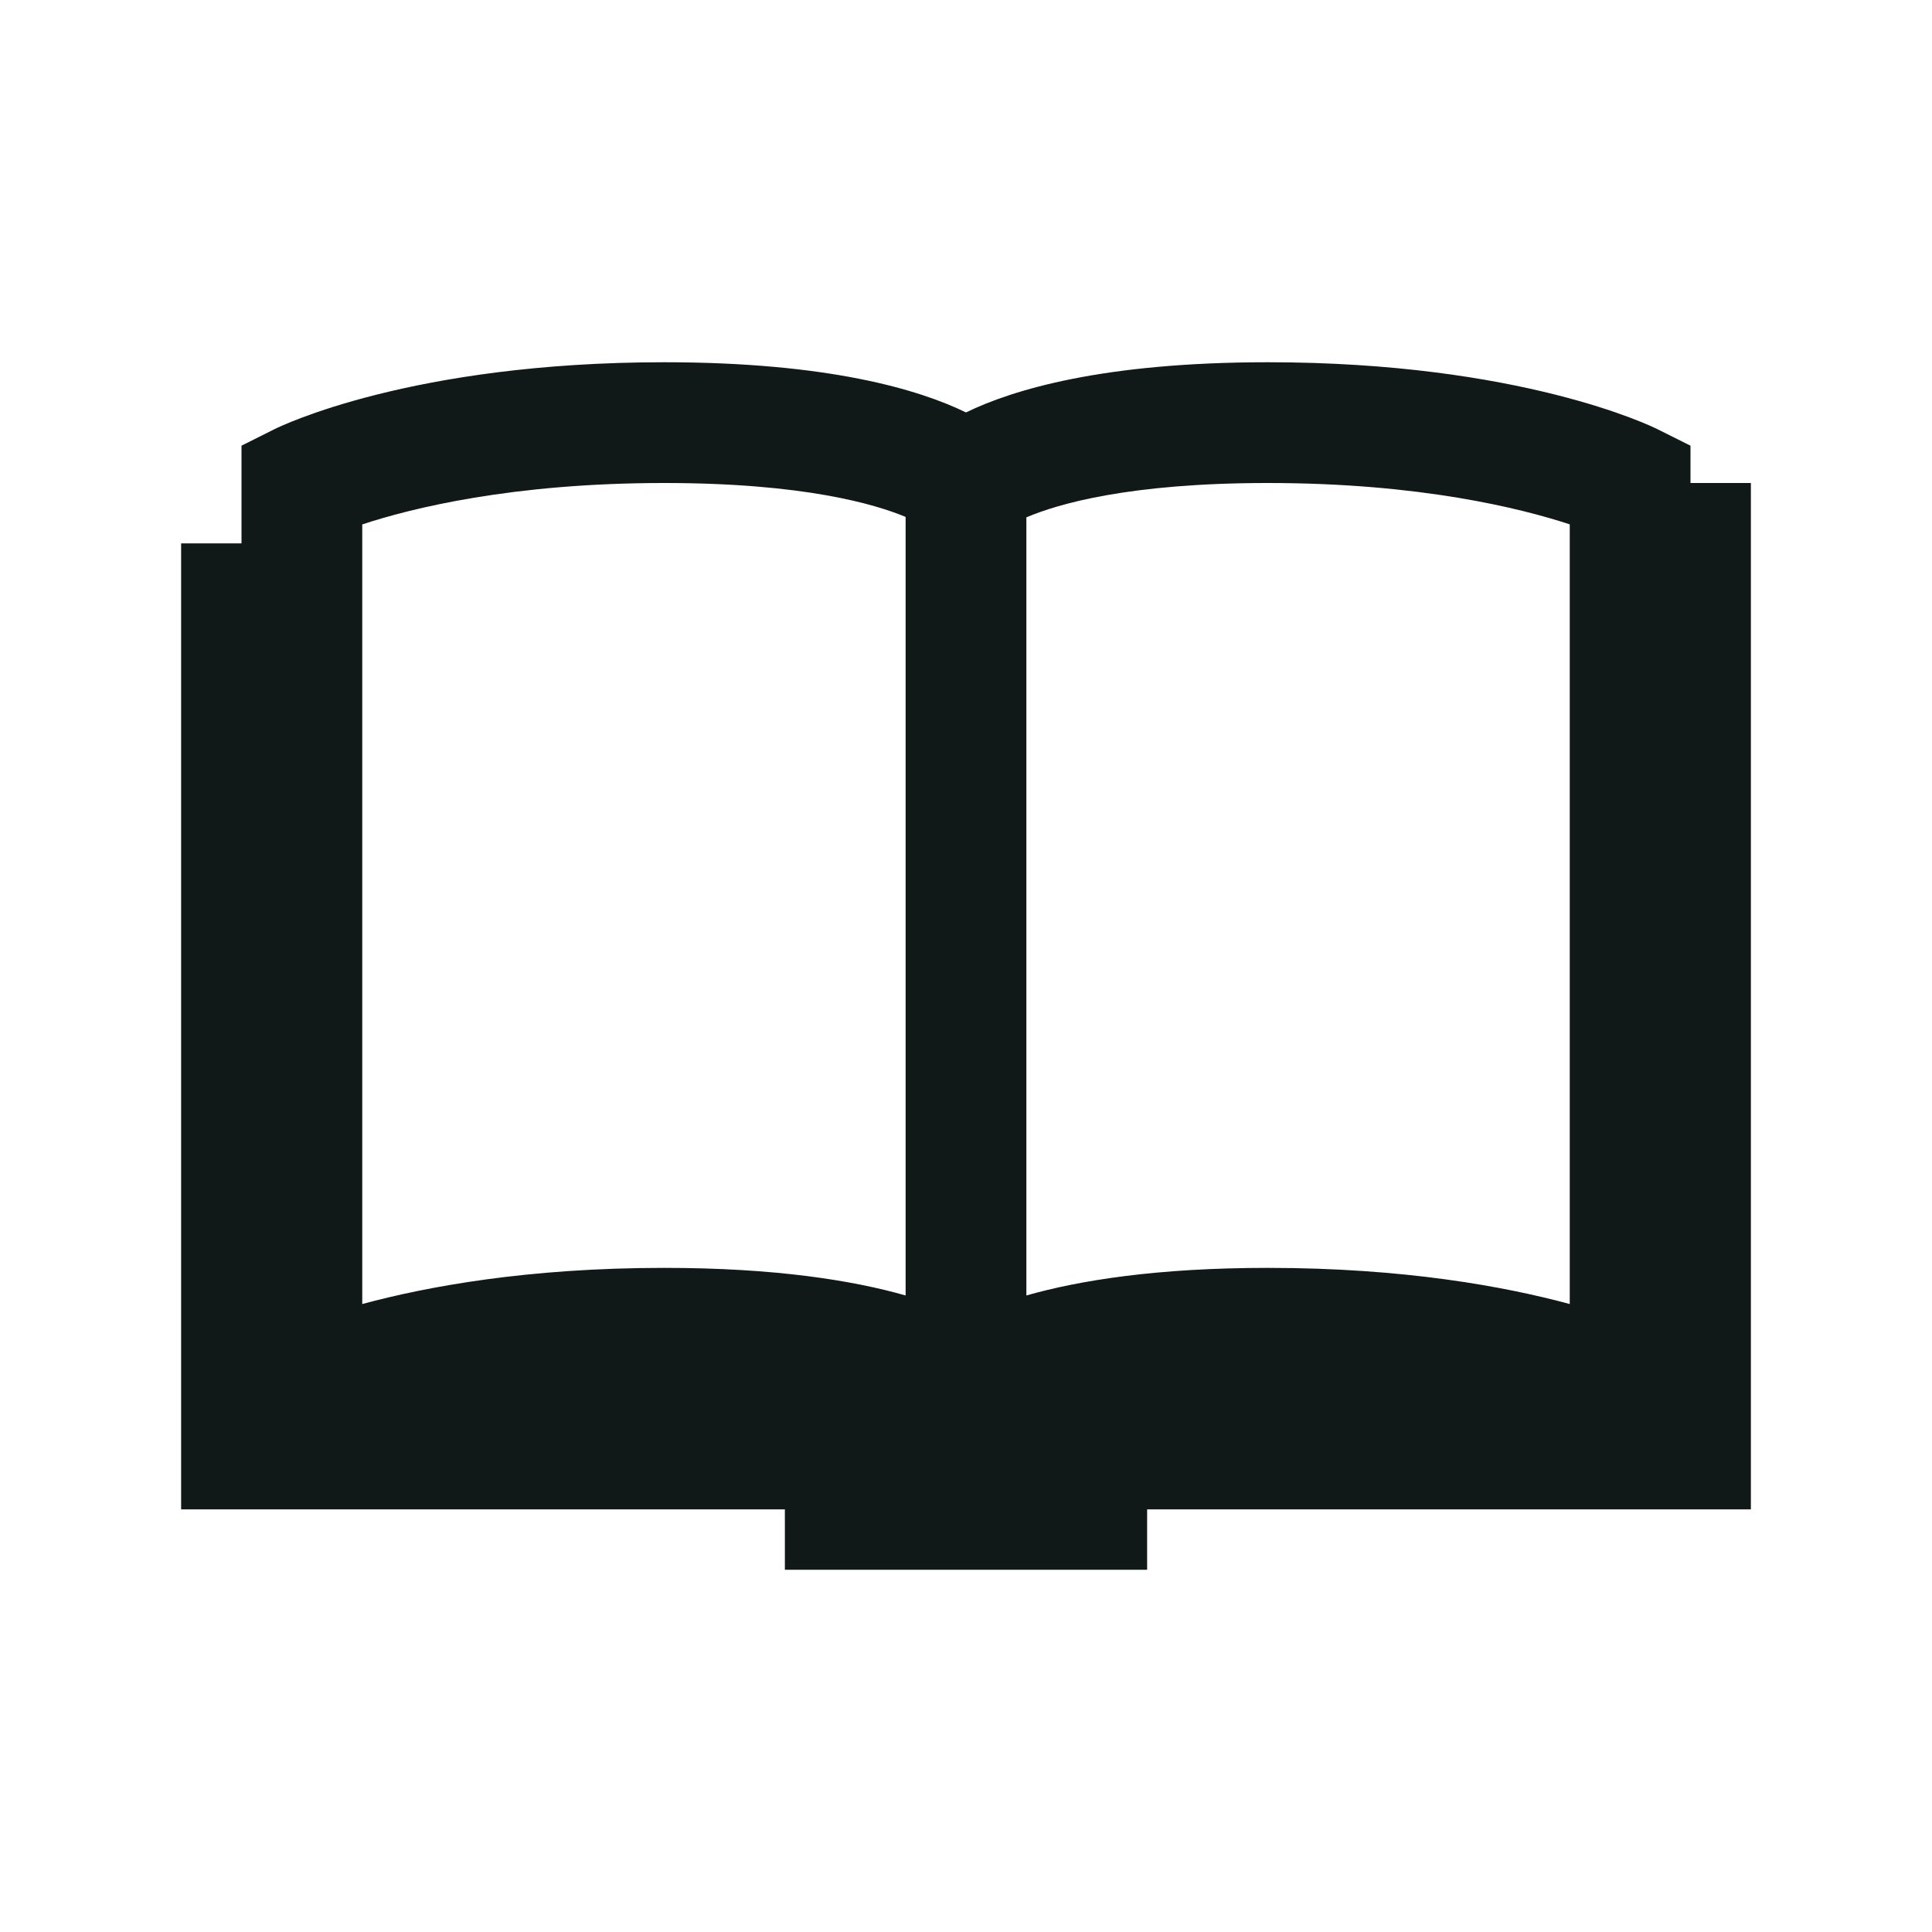 <?xml version="1.0" encoding="utf-8"?>
<svg version="1.1" id="Uploaded to svgrepo.com" xmlns="http://www.w3.org/2000/svg" xmlns:xlink="http://www.w3.org/1999/xlink" 
	 width="800px" height="800px" viewBox="0 0 32 32" xml:space="preserve">
<style type="text/css">
	.linesandangles_een{fill:#111918;}
</style>
<path class="linesandangles_een" d="M28,8V7.382l-0.553-0.276C27.356,7.061,25.187,6,21,6c-2.728,0-4.224,0.454-5,0.831
	C15.224,6.454,13.728,6,11,6C6.812,6,4.644,7.061,4.553,7.105L4,7.382V9H3v16h10v1h6v-1h10V8H28z M26,8.685v12.914
	C24.925,21.308,23.255,21,21,21c-1.841,0-3.122,0.207-4,0.457V8.569C17.516,8.349,18.696,8,21,8C23.522,8,25.197,8.421,26,8.685z
	 M6,8.686C6.806,8.42,8.479,8,11,8c2.325,0,3.506,0.355,4,0.562v12.895C14.122,21.207,12.841,21,11,21c-2.255,0-3.925,0.308-5,0.599
	V8.686z"/>
</svg>